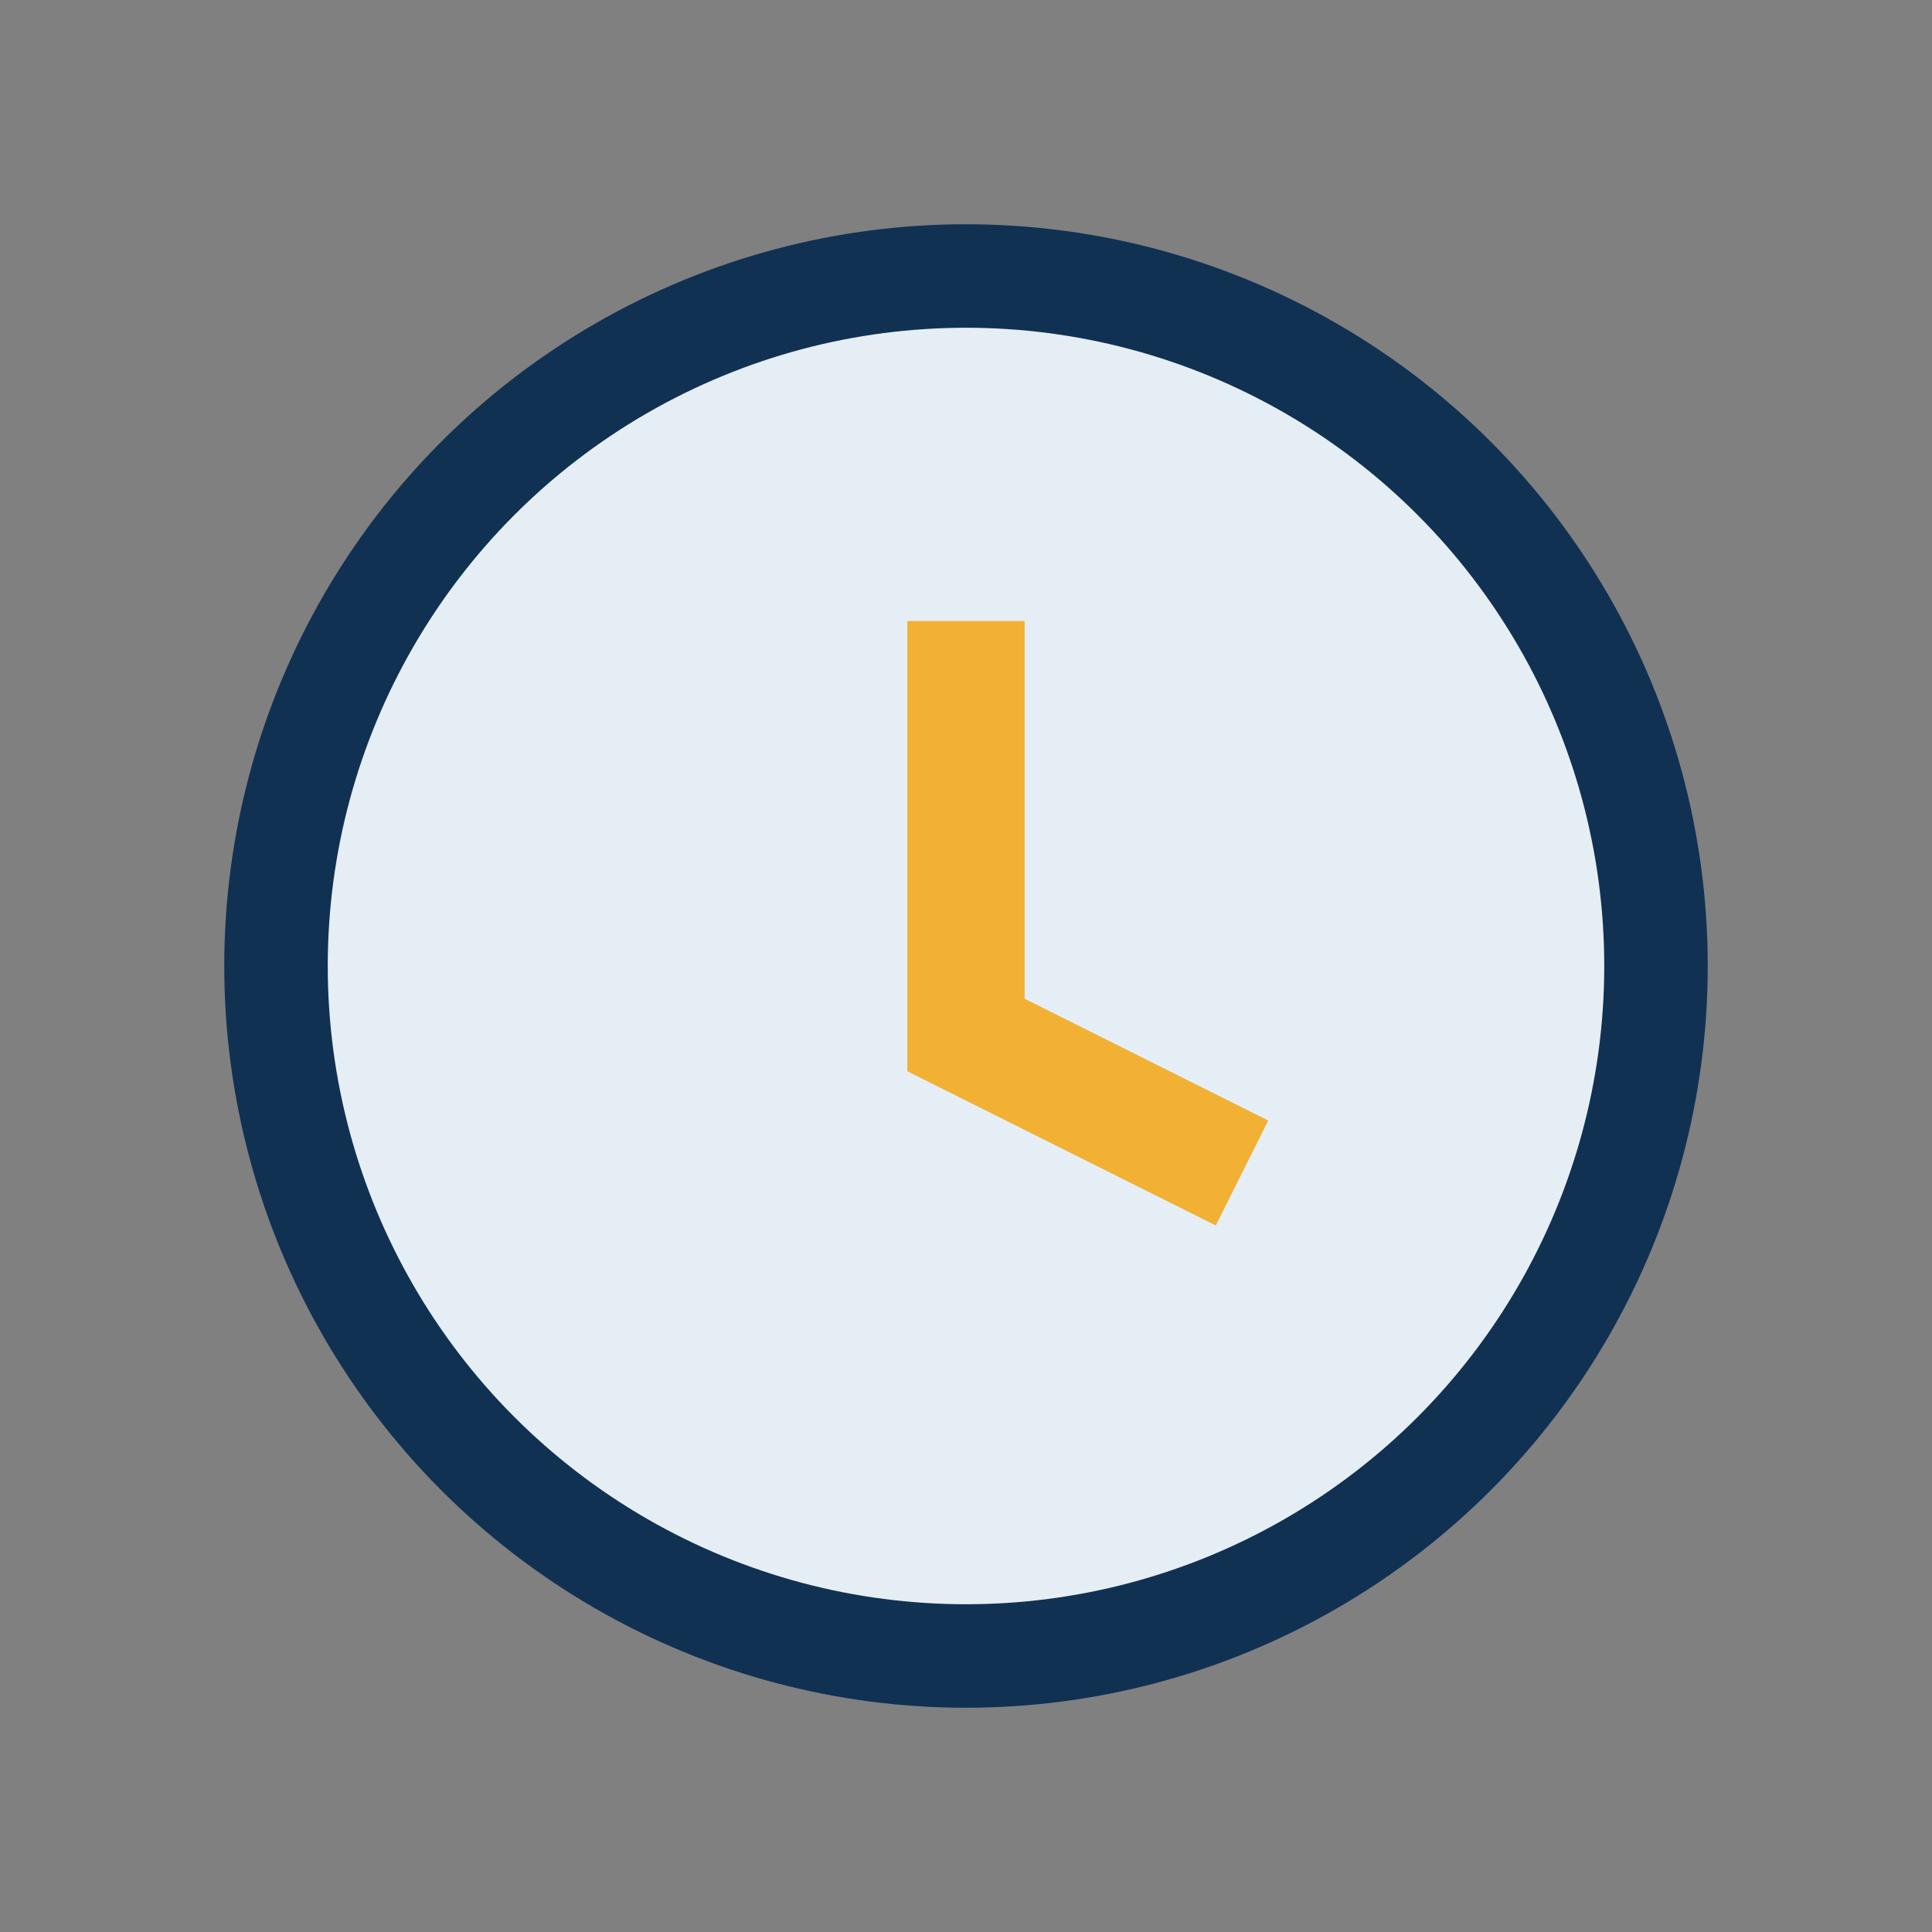 <?xml version="1.0" encoding="UTF-8"?>
<svg xmlns="http://www.w3.org/2000/svg" width="28" height="28" viewBox="0 0 28 28"><rect x="0" y="0" width="28" height="28" fill="#808080" stroke="none"/><circle cx="14" cy="14" r="10" fill="#E5EEF4" stroke="#113153" stroke-width="1.5"/><path d="M14 9v6l4 2" stroke="#F2B134" stroke-width="1.7" fill="none"/></svg>